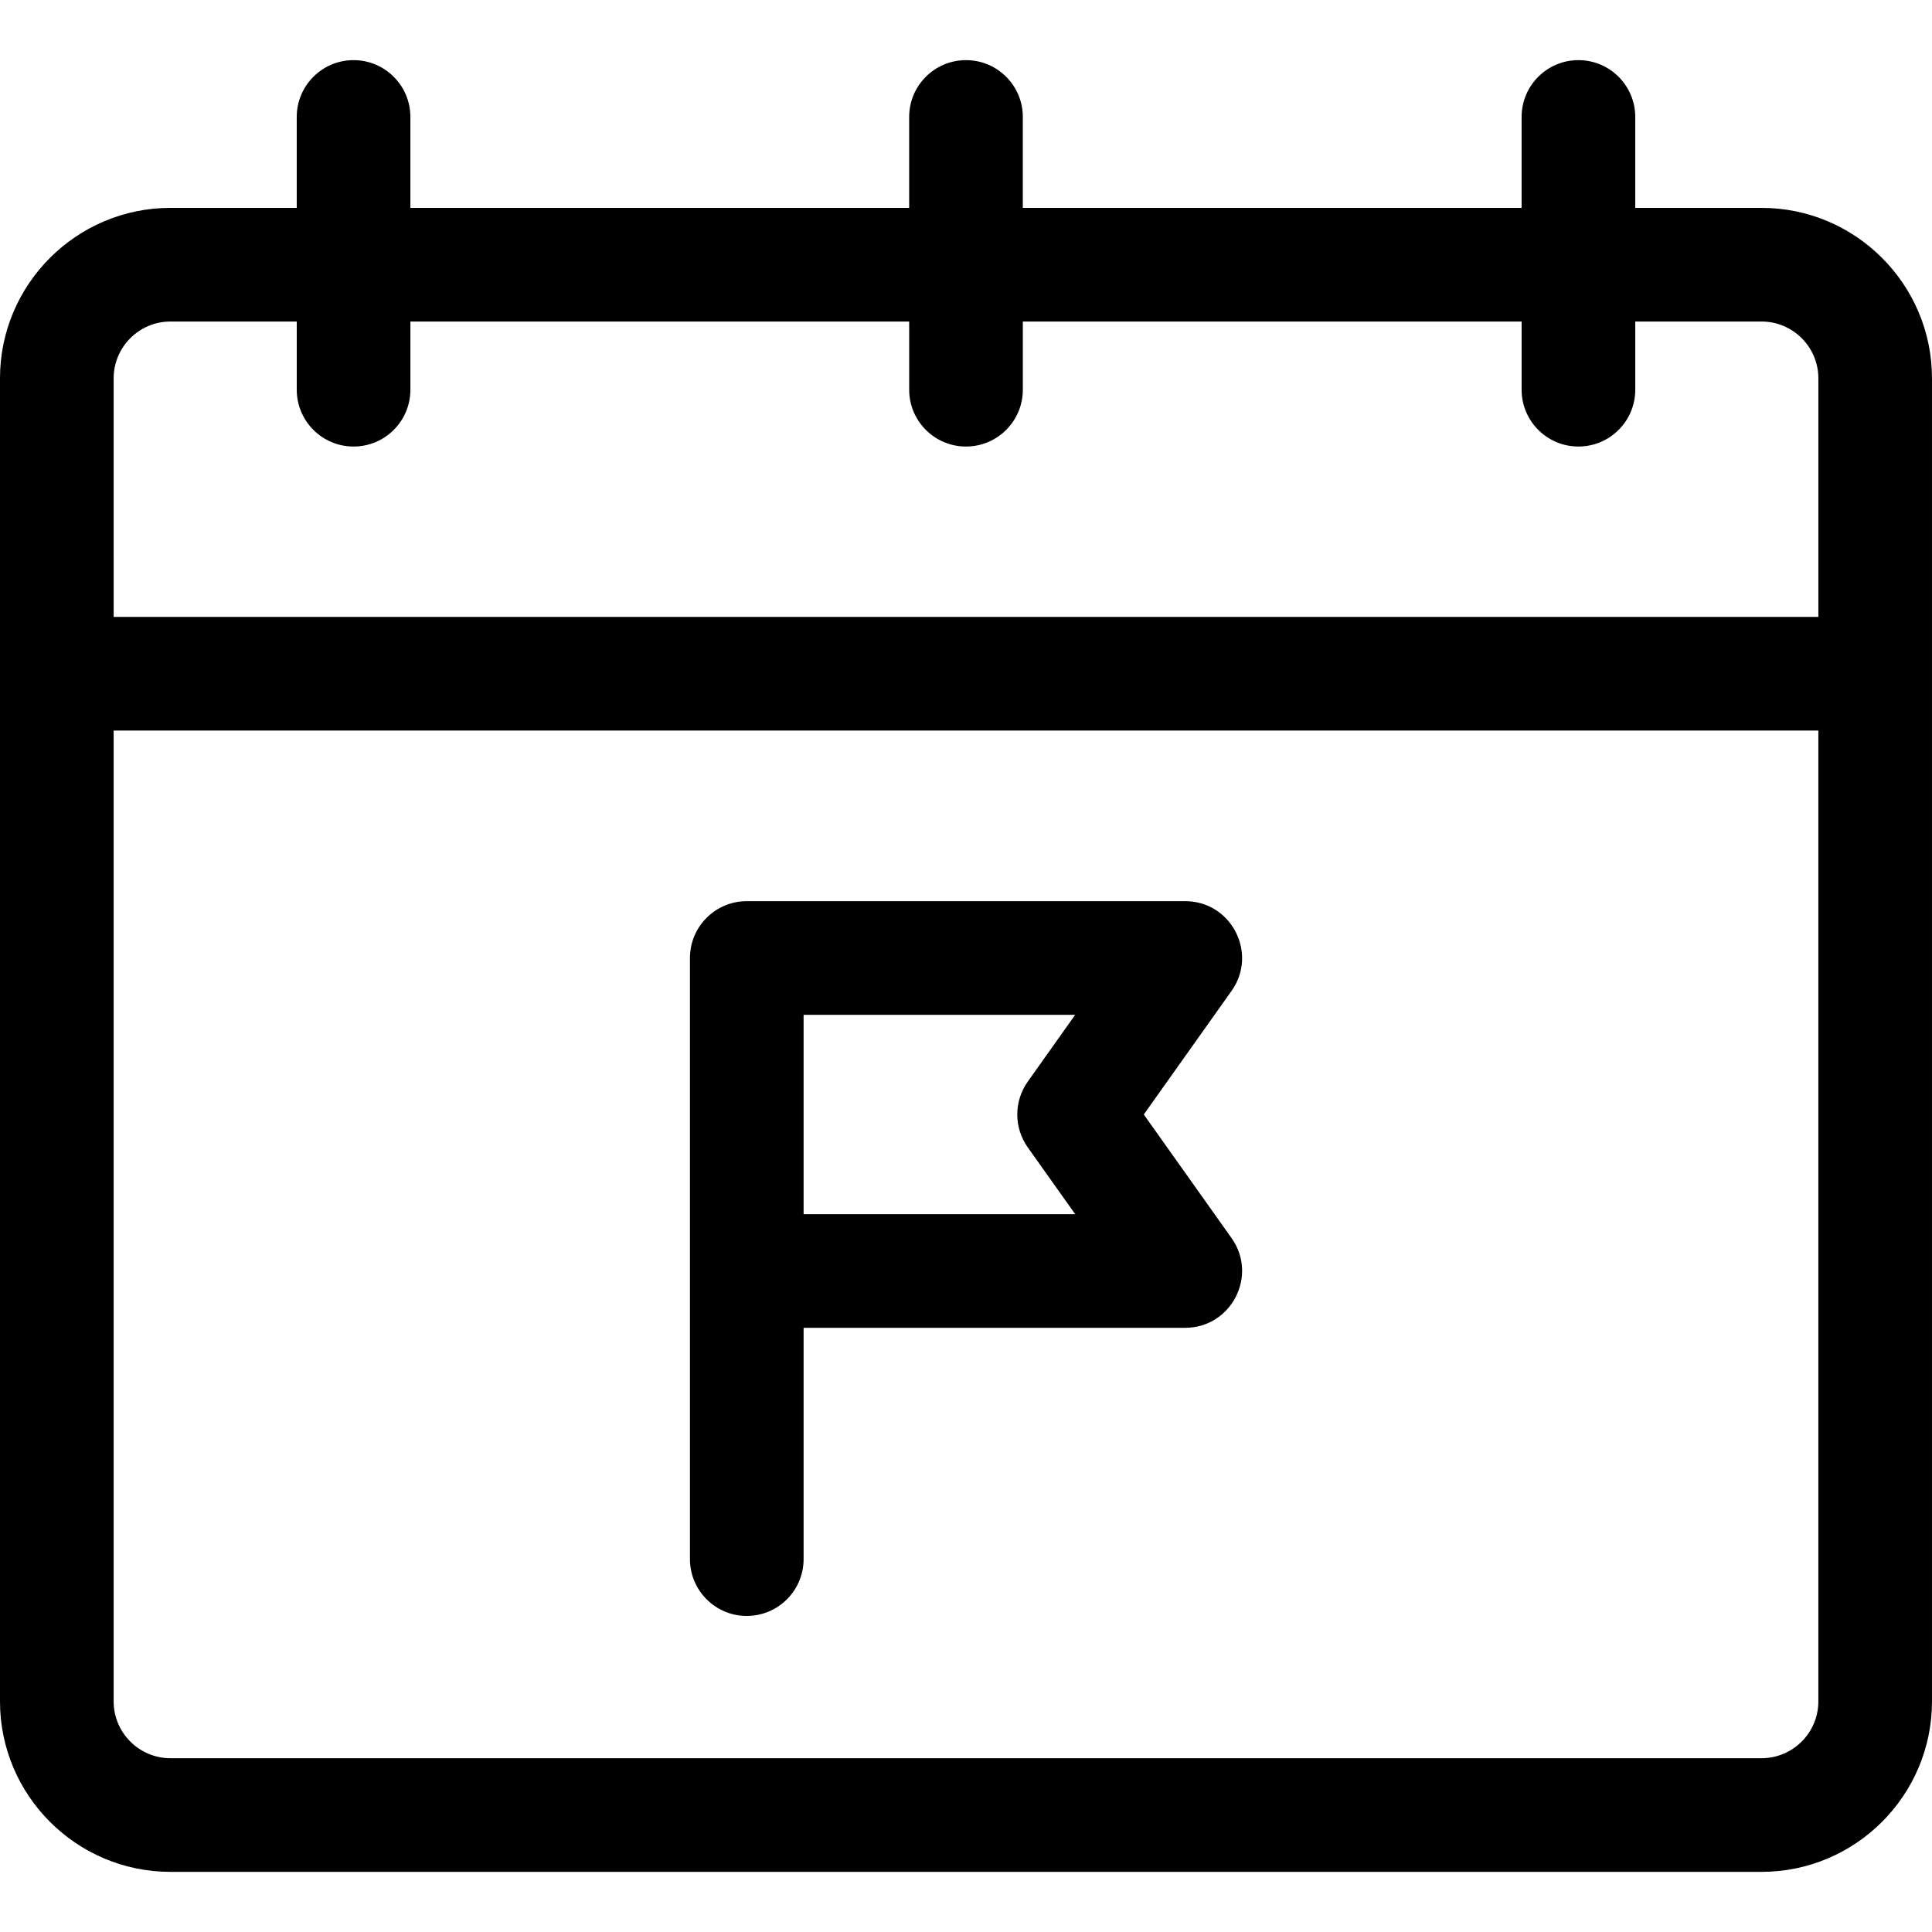 <?xml version="1.0" encoding="UTF-8"?> <svg xmlns="http://www.w3.org/2000/svg" id="Capa_1" height="512" viewBox="0 0 510 510" width="512"> <path d="m197.13 426.567c8.284 0 15-6.716 15-15v-61.059h100.74c12.157 0 19.275-13.764 12.23-23.685l-23.167-32.627 23.167-32.626c7.036-9.91-.06-23.685-12.23-23.685h-115.74c-8.284 0-15 6.716-15 15v158.681c0 8.286 6.716 15.001 15 15.001zm74.176-123.685 12.517 17.627h-71.693v-52.622h71.692l-12.516 17.626c-3.693 5.201-3.693 12.168 0 17.369z"></path> <path d="m465 54.874h-33.333v-23.998c0-8.284-6.716-15-15-15s-15 6.716-15 15v23.998h-131.667v-23.998c0-8.284-6.716-15-15-15s-15 6.716-15 15v23.998h-131.667v-23.998c0-8.284-6.716-15-15-15s-15 6.716-15 15v23.998h-33.333c-24.813 0-45 20.187-45 45v349.25c0 24.813 20.187 45 45 45h420c24.813 0 45-20.187 45-45 0-7.011 0-341.581 0-349.25 0-24.813-20.187-45-45-45zm-435 45c0-8.271 6.729-15 15-15h33.333v17.999c0 8.284 6.716 15 15 15s15-6.716 15-15v-17.999h131.667v17.999c0 8.284 6.716 15 15 15s15-6.716 15-15v-17.999h131.667v17.999c0 8.284 6.716 15 15 15s15-6.716 15-15v-17.999h33.333c8.271 0 15 6.729 15 15v62.97h-450zm450 349.25c0 8.271-6.729 15-15 15h-420c-8.271 0-15-6.729-15-15v-256.28h450z"></path> </svg> 
